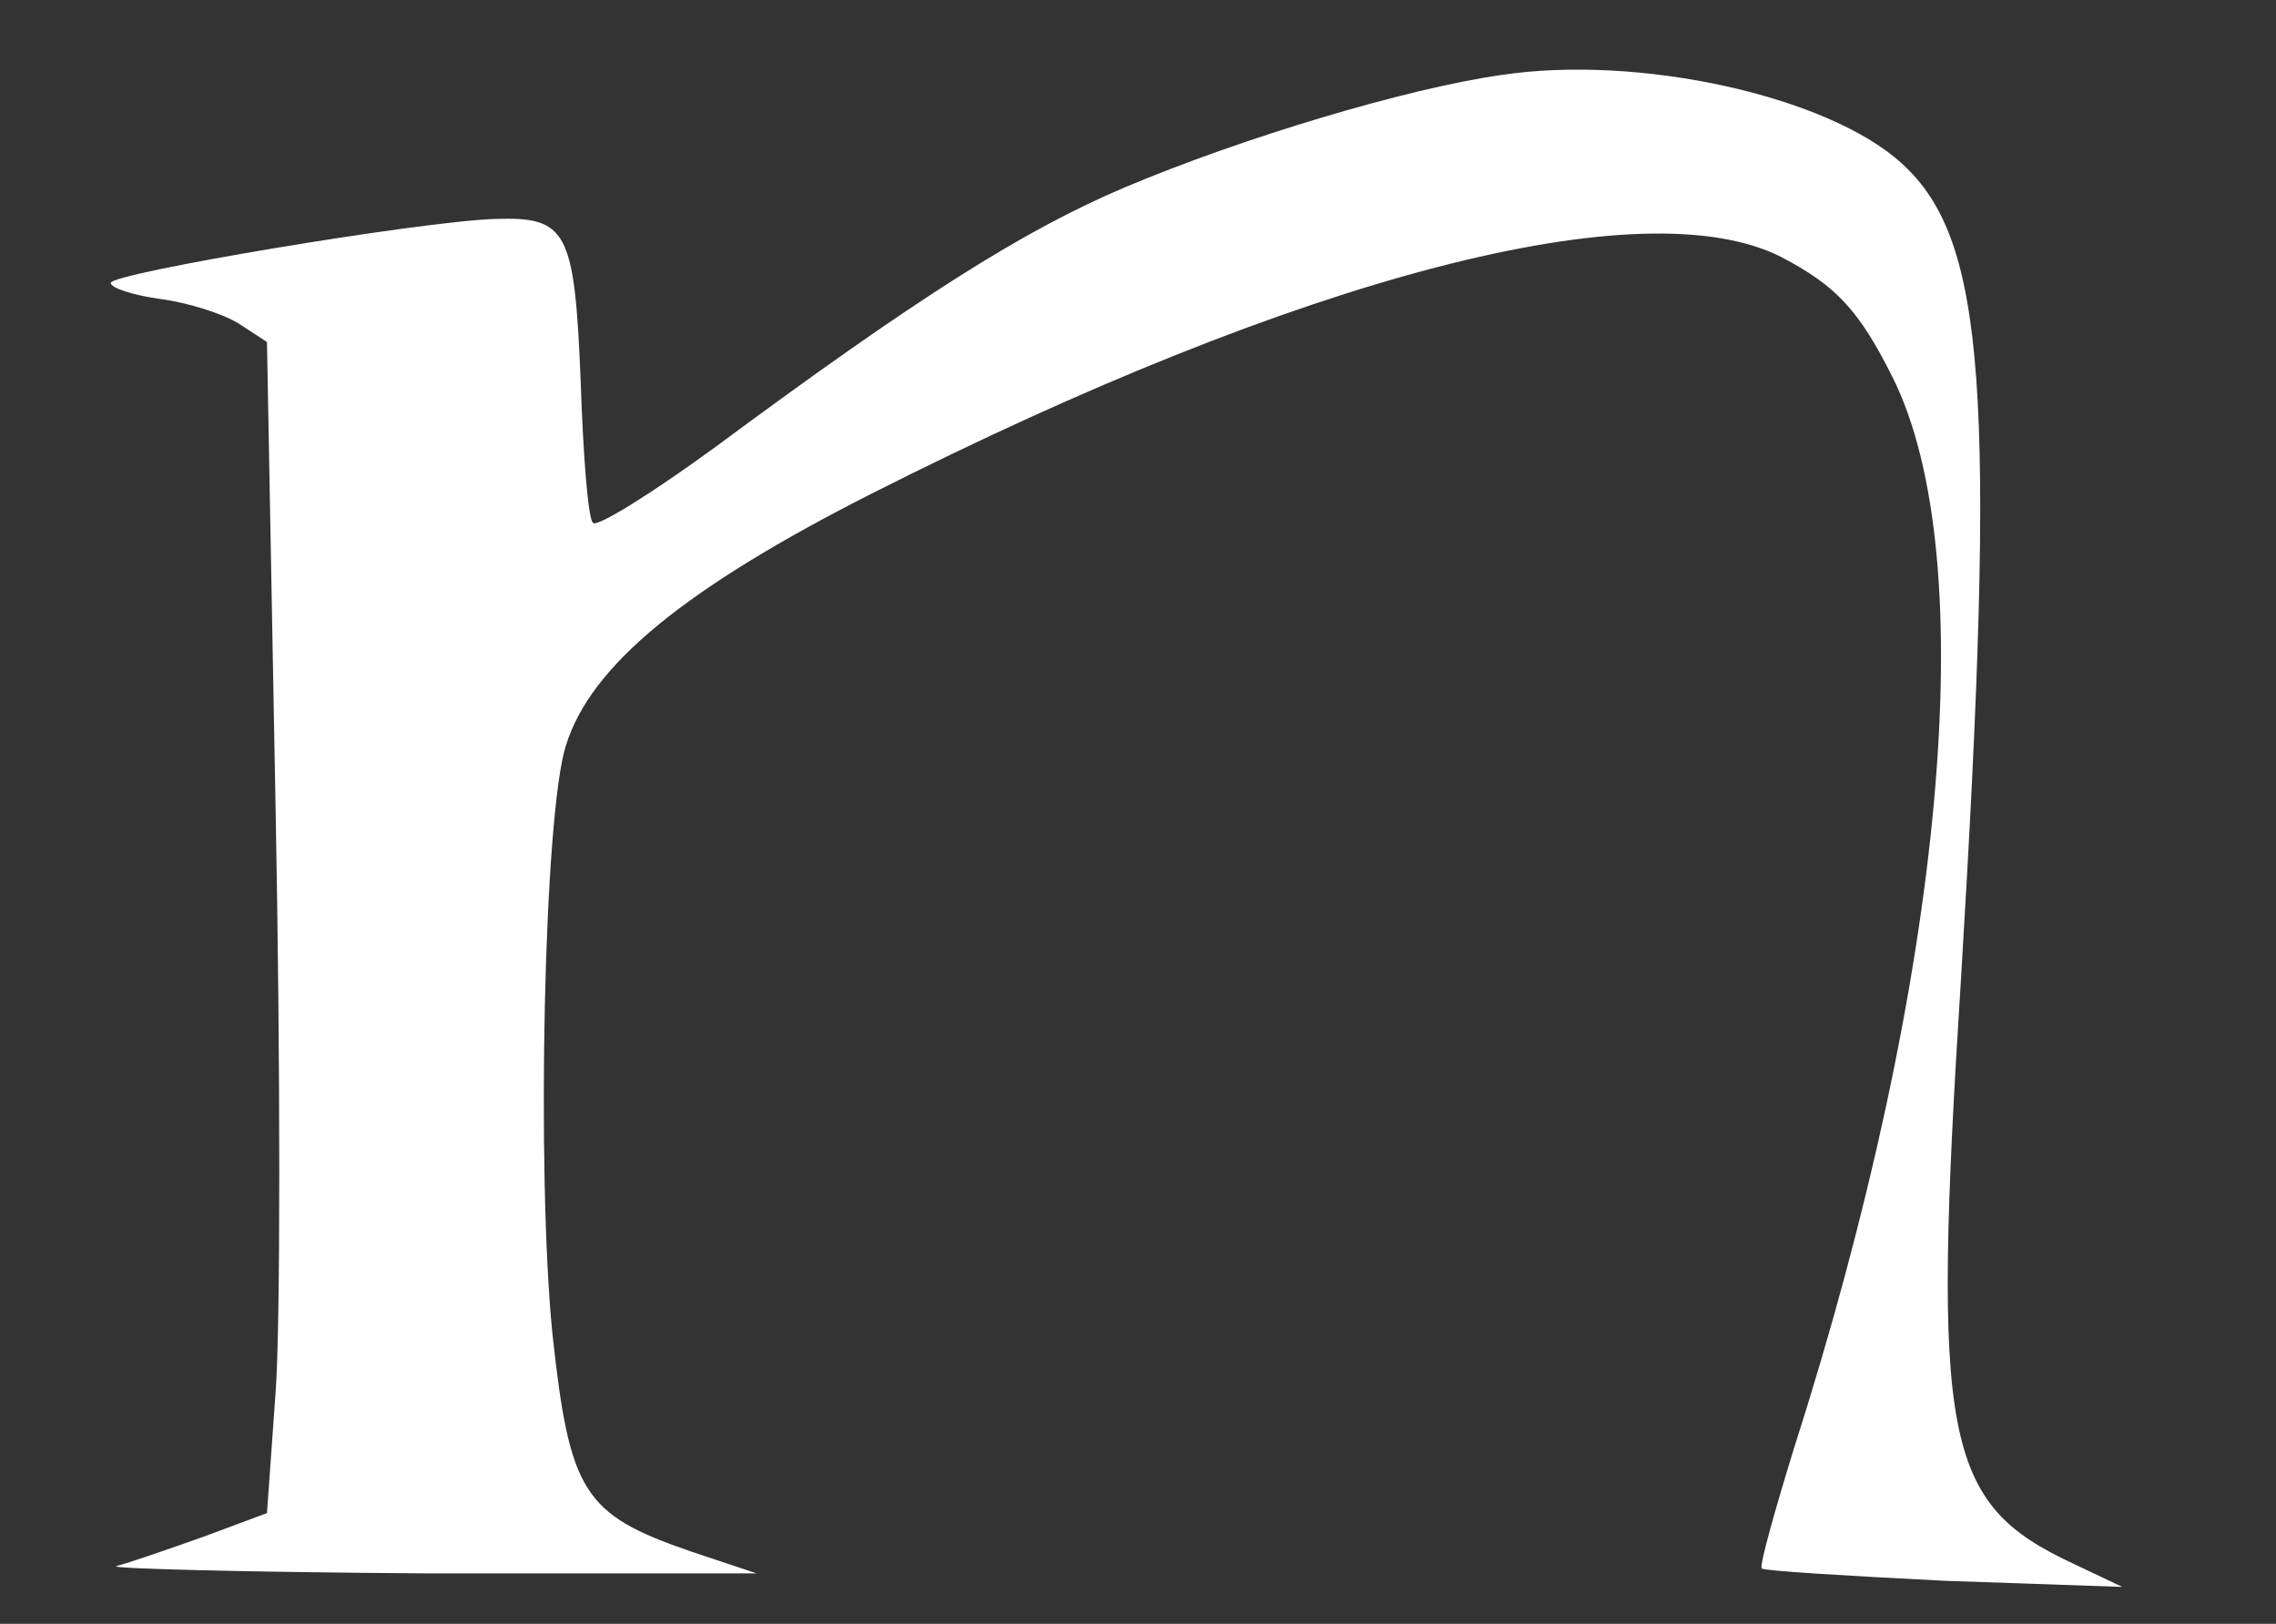 <svg version="1.0" xmlns="http://www.w3.org/2000/svg" width="185" height="132" viewBox="0 0 185 132" preserveAspectRatio="xMidYMid meet" transform="rotate(0) scale(1, 1)">

<rect x="0" y="0" width="185" height="132" fill="#333333" stroke="none"/>

<g transform="translate(0,132) scale(0.1,-0.1)" fill="#ffffff" stroke="none">
<path d="M1220 1259 c-77 -11 -210 -51 -305 -91 -83 -35 -171 -91 -333 -211&#10;-52 -38 -97 -66 -100 -62 -4 3 -8 55 -10 115 -5 123 -11 134 -70 132 -61 -2&#10;-312 -44 -312 -52 0 -4 18 -10 40 -13 23 -3 51 -12 64 -20 l23 -15 7 -379 c4&#10;-208 4 -422 0 -475 l-7 -98 -51 -19 c-28 -10 -60 -21 -71 -24 -11 -2 102 -5&#10;250 -6 l270 0 -54 18 c-87 30 -98 48 -112 177 -13 131 -7 422 11 478 20 65 97&#10;128 249 205 350 177 627 249 739 192 44 -23 63 -43 90 -97 74 -147 43 -488&#10;-80 -872 -16 -52 -28 -95 -26 -97 2 -2 69 -6 148 -10 l145 -5 -40 19 c-105 49&#10;-115 99 -91 476 29 478 20 600 -48 662 -60 55 -214 89 -326 72z"/>
</g>
</svg>